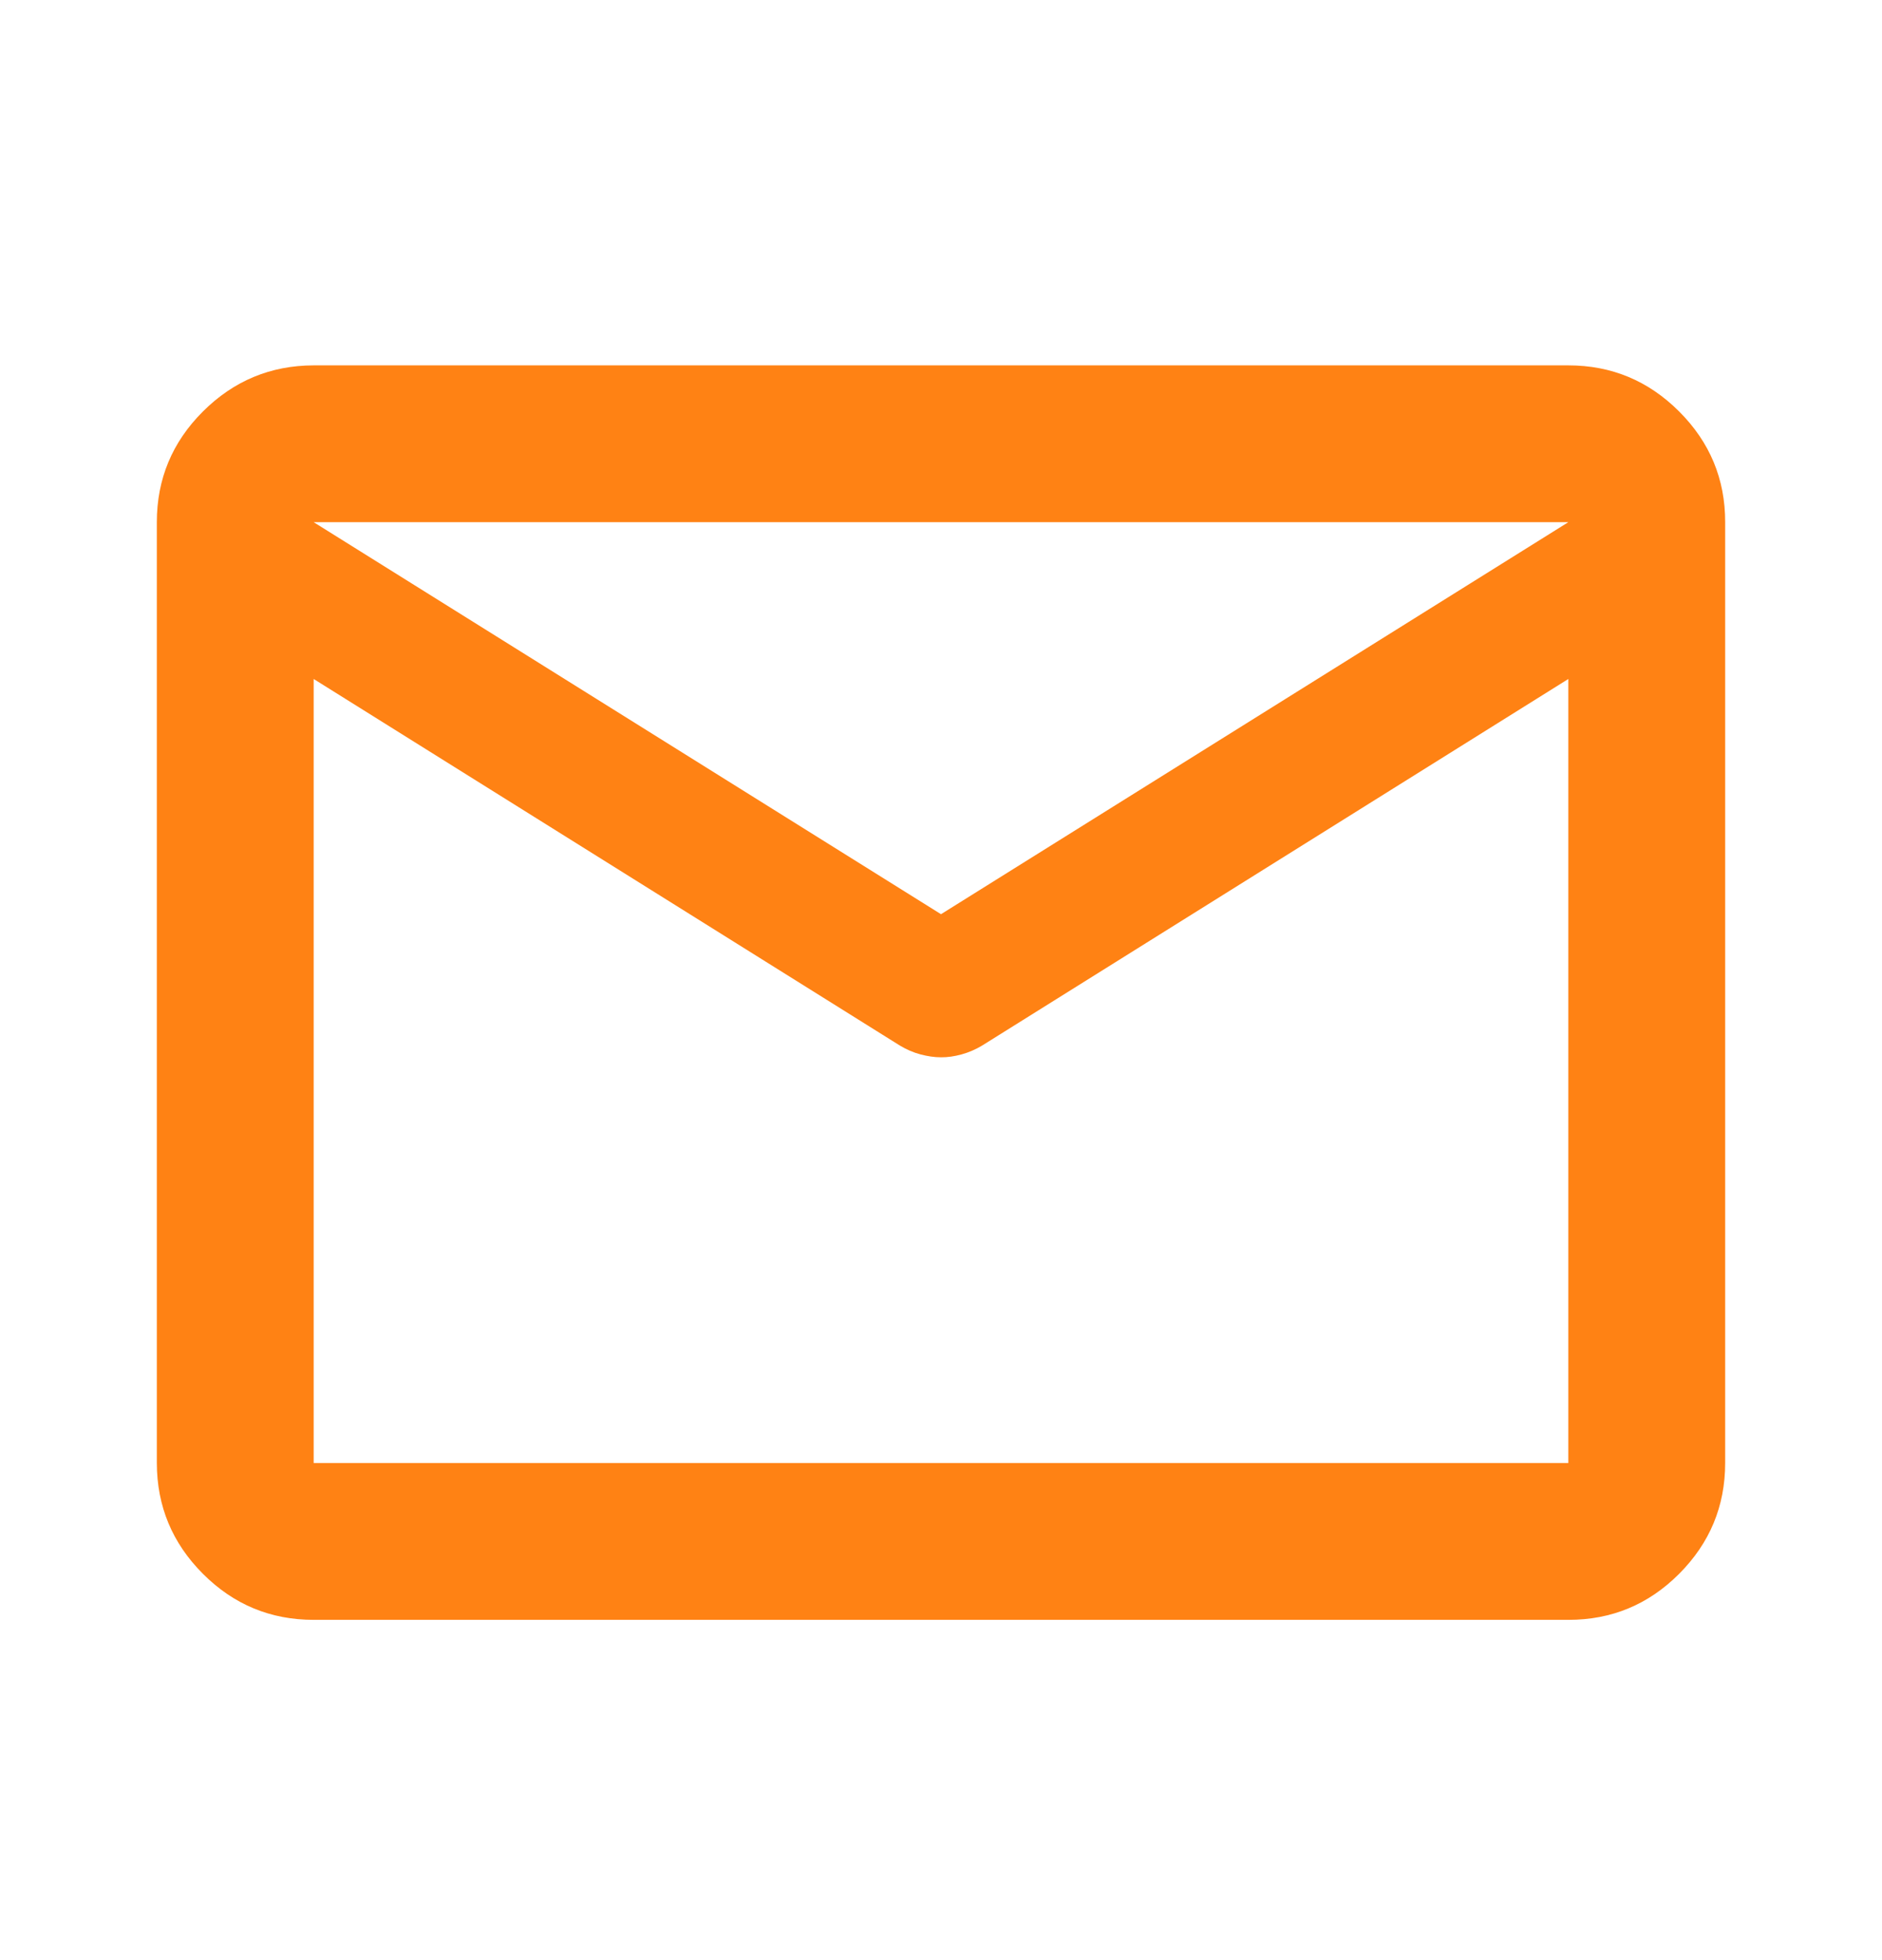 <svg width="24" height="25" viewBox="0 0 24 25" fill="none" xmlns="http://www.w3.org/2000/svg">
<g clip-path="url(#clip0_585_1387)">
<path d="M4 20.66C3.45 20.66 2.979 20.465 2.588 20.073C2.197 19.682 2.001 19.211 2 18.66V6.66C2 6.11 2.196 5.639 2.588 5.248C2.98 4.857 3.451 4.661 4 4.66H20C20.55 4.66 21.021 4.856 21.413 5.248C21.805 5.64 22.001 6.111 22 6.66V18.66C22 19.21 21.804 19.681 21.413 20.073C21.022 20.465 20.551 20.661 20 20.66H4ZM20 8.66L12.525 13.335C12.442 13.385 12.354 13.423 12.263 13.448C12.172 13.473 12.084 13.486 12 13.485C11.916 13.485 11.829 13.472 11.738 13.448C11.647 13.424 11.56 13.386 11.475 13.335L4 8.66V18.66H20V8.66ZM12 11.66L20 6.66H4L12 11.66ZM4 8.91V7.435V7.46V7.448V8.91Z" fill="#FF8214"/>
</g>
<defs>
<clipPath id="clip0_585_1387">
<rect width="24" height="24" fill="white" transform="matrix(-1 0 0 1 24 0.645)"/>
</clipPath>
</defs>
</svg>
